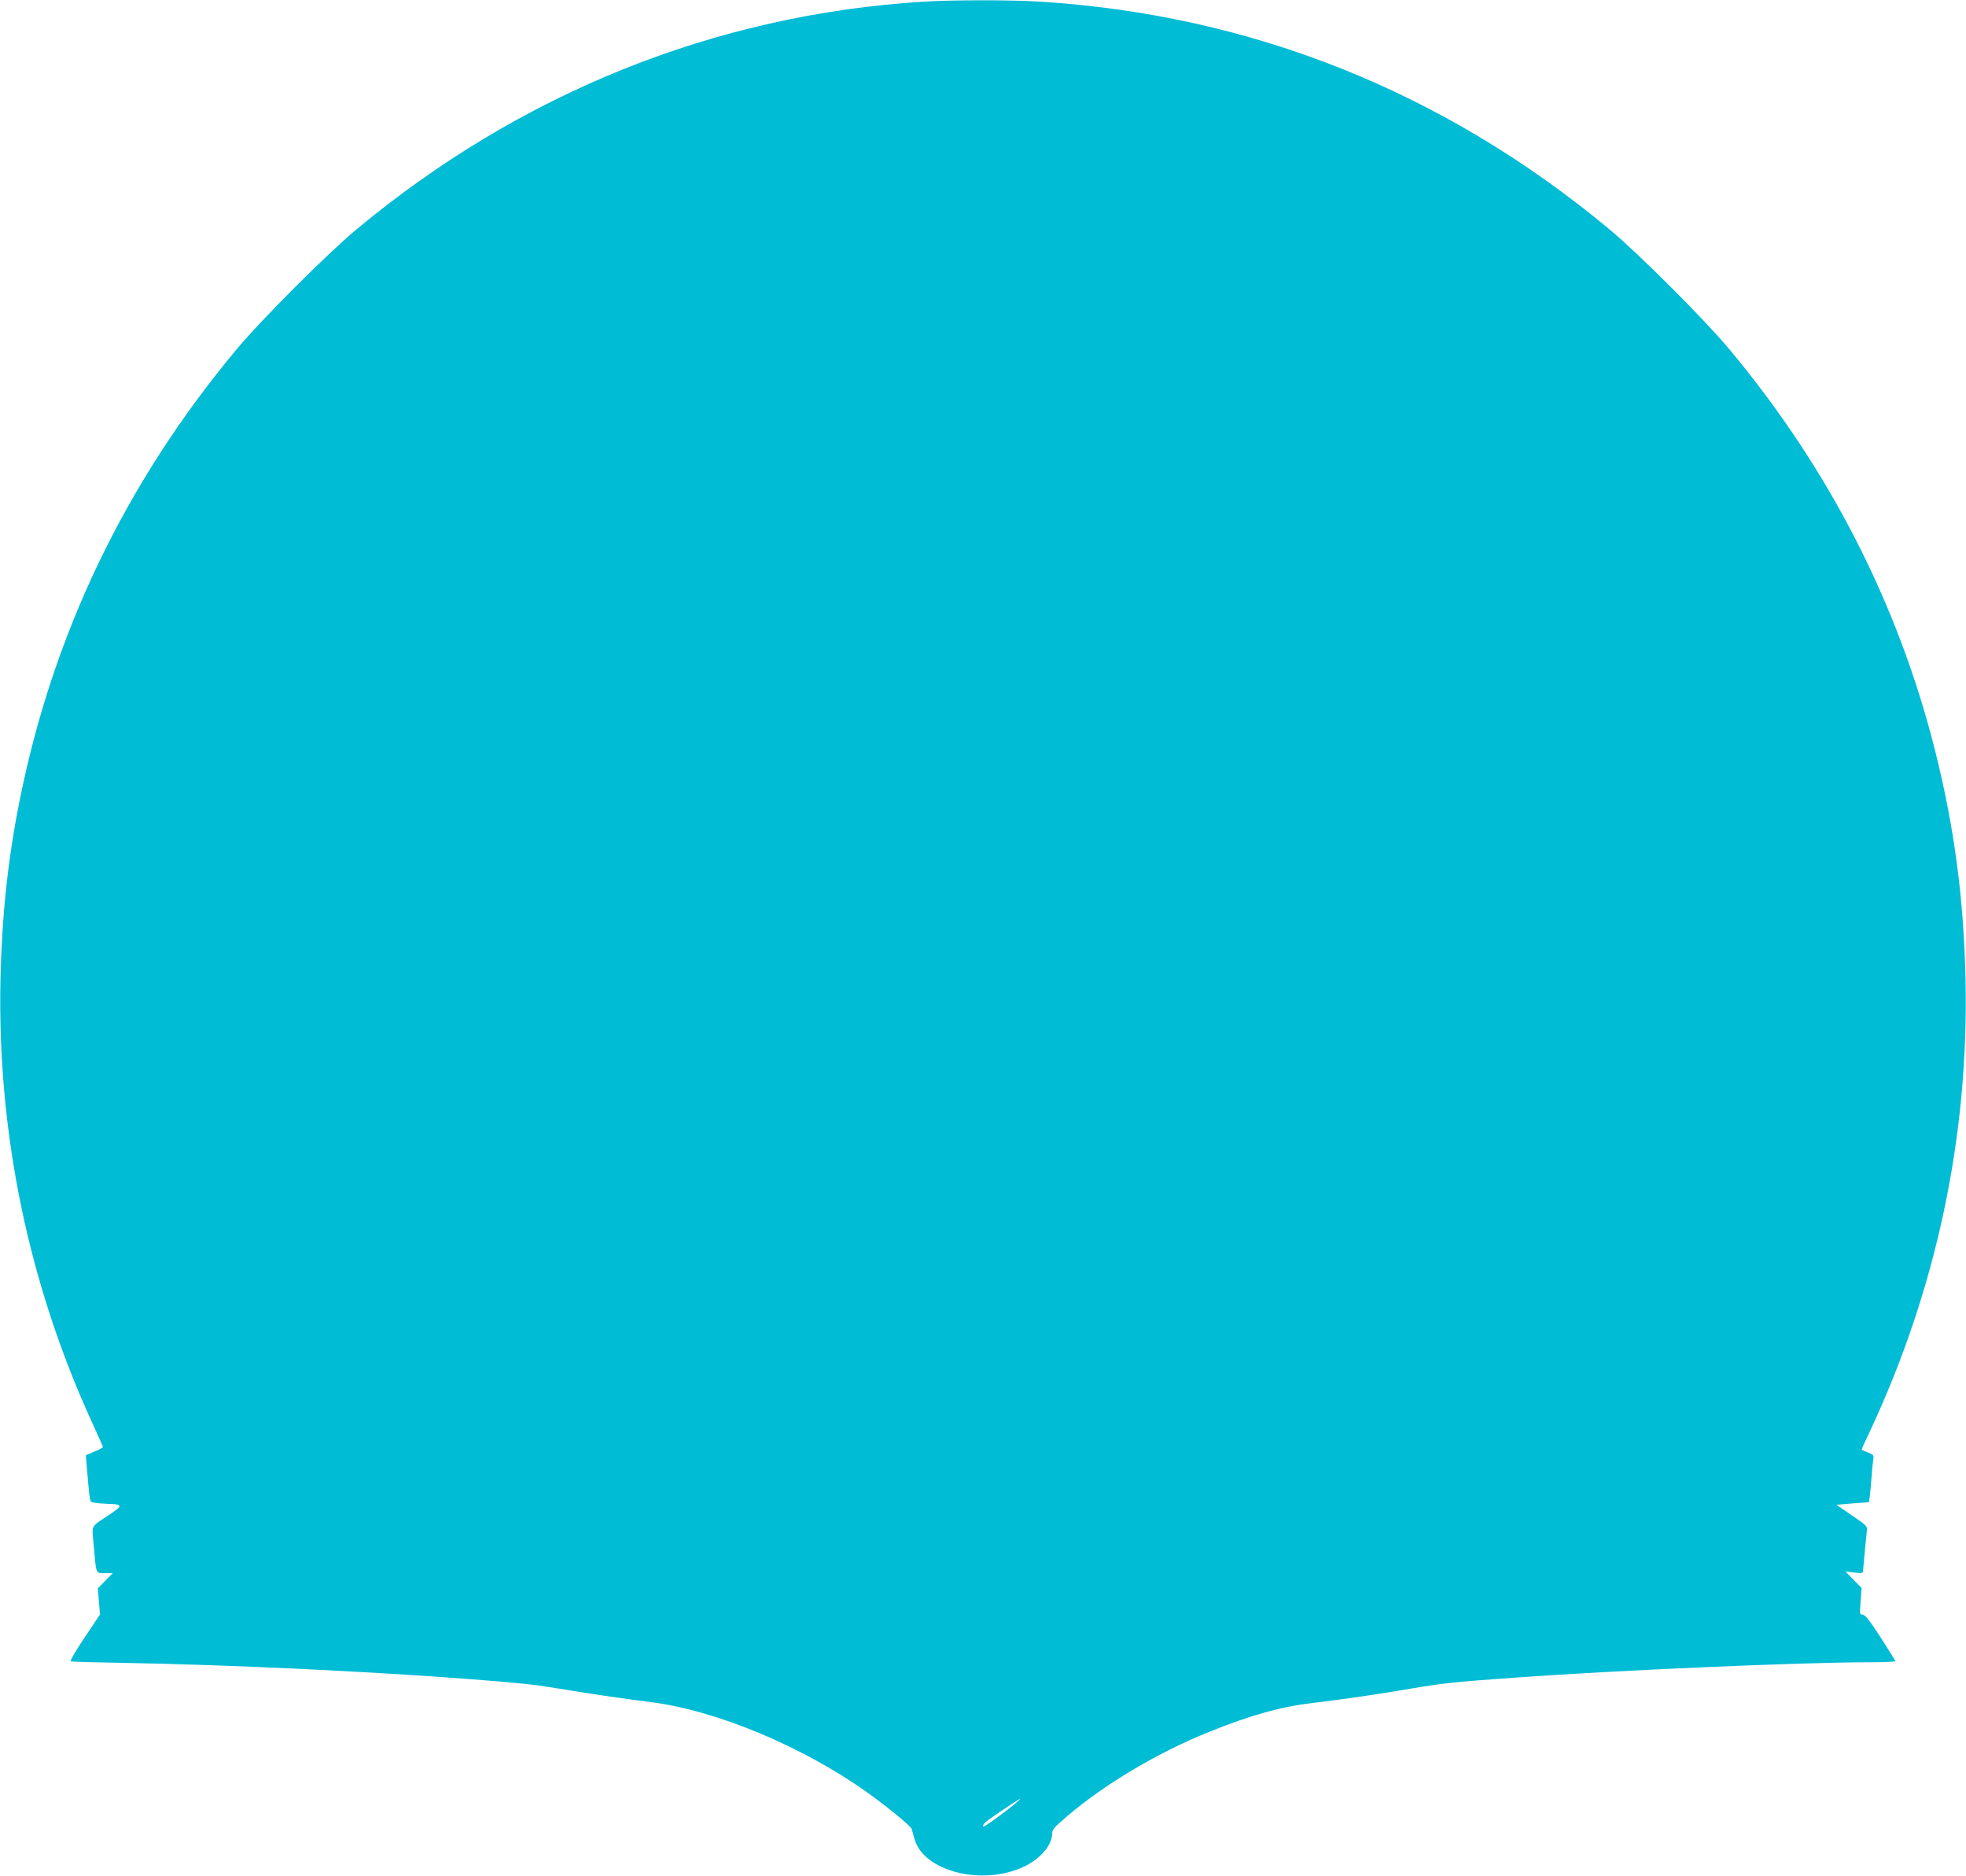 <?xml version="1.0" standalone="no"?>
<!DOCTYPE svg PUBLIC "-//W3C//DTD SVG 20010904//EN"
 "http://www.w3.org/TR/2001/REC-SVG-20010904/DTD/svg10.dtd">
<svg version="1.0" xmlns="http://www.w3.org/2000/svg"
 width="1280pt" height="1221pt" viewBox="0 0 1280 1221"
 preserveAspectRatio="xMidYMid meet">
<g transform="translate(0,1221) scale(0.1,-0.1)"
fill="#00bcd4" stroke="none">
<path d="M6010 12199 c-1352 -84 -2620 -593 -3689 -1482 -191 -159 -624 -592
-785 -786 -722 -867 -1194 -1852 -1410 -2941 -76 -383 -113 -738 -123 -1155
-21 -1001 183 -1986 601 -2894 36 -79 66 -146 66 -150 0 -4 -25 -18 -56 -30
l-55 -23 6 -77 c22 -248 17 -225 50 -232 17 -4 57 -7 90 -8 95 -2 96 -11 8
-70 -127 -84 -115 -61 -103 -197 17 -196 12 -184 73 -184 l51 0 -48 -49 -49
-50 7 -85 7 -85 -101 -151 c-64 -96 -96 -152 -88 -154 7 -3 162 -7 343 -10
687 -12 1612 -56 2270 -107 313 -24 404 -34 555 -59 177 -30 428 -67 605 -89
430 -54 994 -290 1415 -591 127 -90 279 -216 285 -234 2 -6 11 -36 19 -66 58
-211 441 -308 711 -181 107 50 185 140 185 215 0 21 13 40 52 74 247 223 619
449 978 592 267 107 461 161 665 185 181 21 436 58 650 95 200 34 288 43 655
69 657 48 1872 101 2318 101 94 0 172 3 172 7 0 3 -43 73 -96 155 -72 111
-101 148 -117 148 -19 0 -20 4 -13 87 l6 87 -52 53 -53 54 58 -7 c48 -6 57 -4
57 9 0 14 12 143 24 258 4 36 3 37 -97 105 l-101 69 106 9 106 8 6 42 c3 22 8
77 11 121 3 44 8 95 11 112 5 31 2 34 -36 49 -22 9 -40 17 -40 19 0 2 23 52
51 111 437 932 648 1928 626 2949 -12 530 -73 988 -197 1484 -240 957 -689
1835 -1336 2612 -161 194 -594 627 -785 786 -1080 898 -2337 1399 -3719 1483
-190 11 -554 11 -750 -1z m629 -11703 c-45 -44 -235 -184 -237 -176 -6 17 9
29 127 109 90 61 127 83 110 67z"/>
</g>
</svg>
